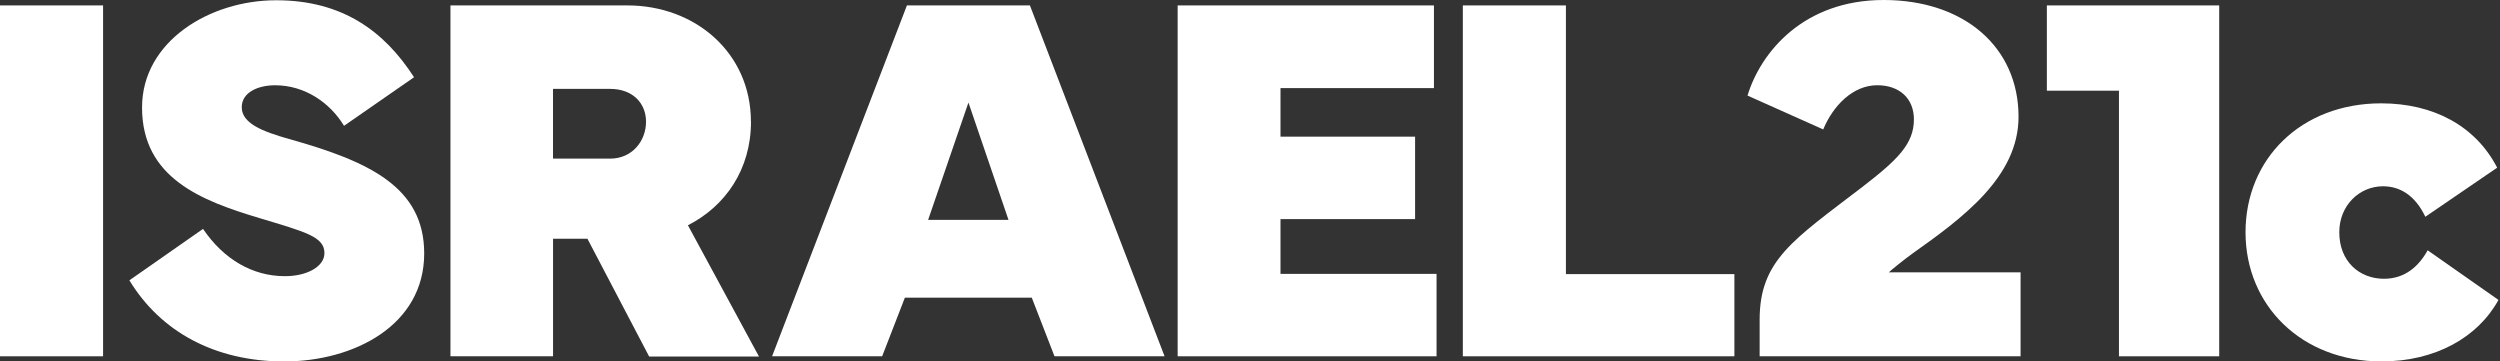 <svg xmlns="http://www.w3.org/2000/svg" width="830" height="120" viewBox="0 0 830 120" fill="none"><rect x="0" y="0" width="830" height="120" fill="#333333" stroke="none"/><path d="M34.222 1.8H0V118.288H34.222V1.8Z" fill="white"></path><path d="M95.955 46.145C87.206 43.658 80.257 40.996 80.257 35.596C80.257 30.622 85.744 28.309 91.319 28.309C101.268 28.309 109.591 34.145 114.217 41.771L137.464 25.647C127.613 10.374 113.715 0.087 91.668 0.087C69.621 0.087 47.159 13.724 47.159 35.684C47.159 59.105 66.882 66.644 86.104 72.393C101.453 77.029 107.715 78.567 107.715 84.055C107.715 88.429 102.053 91.691 94.591 91.691C83.868 91.691 74.268 86.116 67.406 75.993L42.959 93.065C53.257 110.051 71.268 120 94.341 120C117.413 120 140.835 108.076 140.835 84.142C140.835 61.931 122.224 53.52 95.977 46.145H95.955Z" fill="white"></path><path d="M249.305 40.397C249.305 17.575 230.869 1.8 208.309 1.8H149.552V118.288H183.611V79.255H195.022L215.52 118.364H251.978L228.392 74.793C240.829 68.444 249.327 56.27 249.327 40.397H249.305ZM202.56 52.659H183.6V29.509H202.56C210.109 29.509 214.483 34.309 214.483 40.408C214.483 46.844 209.847 52.669 202.56 52.669V52.659Z" fill="white"></path><path d="M301.1 1.8L256.329 118.288H292.875L300.424 98.815H342.544L350.093 118.288H386.638L341.933 1.8H301.1ZM308.137 72.993L321.522 34.048L334.82 72.993H308.147H308.137Z" fill="white"></path><path d="M425.125 72.742H469.809V45.371H425.125V29.248H476.071V1.8H390.98V118.288H476.933V90.928H425.125V72.742Z" fill="white"></path><path d="M519.885 1.8H485.663V118.288H575.816V91.004H519.885V1.8Z" fill="white"></path><path d="M634.983 84.142C651.543 72.393 670.154 58.756 670.154 38.771C670.154 15.524 651.968 0 625.383 0C598.798 0 584.55 17.324 580.176 31.735L605.31 42.971C608.572 35.084 615.172 28.298 623.234 28.298C630.783 28.298 635.419 32.847 635.419 39.622C635.419 47.684 630.183 52.92 618.259 62.094C595.438 79.593 584.201 86.367 584.201 106.102V118.287H670.83V90.415H627.085C627.347 90.076 632.408 85.953 634.972 84.153L634.983 84.142Z" fill="white"></path><path d="M679.559 30.11H703.494V118.288H736.777V1.8H679.559V30.11Z" fill="white"></path><path d="M805.975 83.116C803.062 88.353 798.513 92.553 791.477 92.553C783.327 92.553 776.64 86.804 776.64 77.117C776.64 68.193 783.327 61.844 791.138 61.844C796.713 61.844 801.775 64.757 805.211 71.967L829.058 55.669C821.935 41.858 807.96 34.309 790.549 34.309C763.964 34.309 745.517 52.746 745.517 77.106C745.517 101.466 764.215 119.989 790.637 119.989C808.56 119.989 822.633 112.015 829.495 99.578L805.997 83.106L805.975 83.116Z" fill="white"></path></svg>